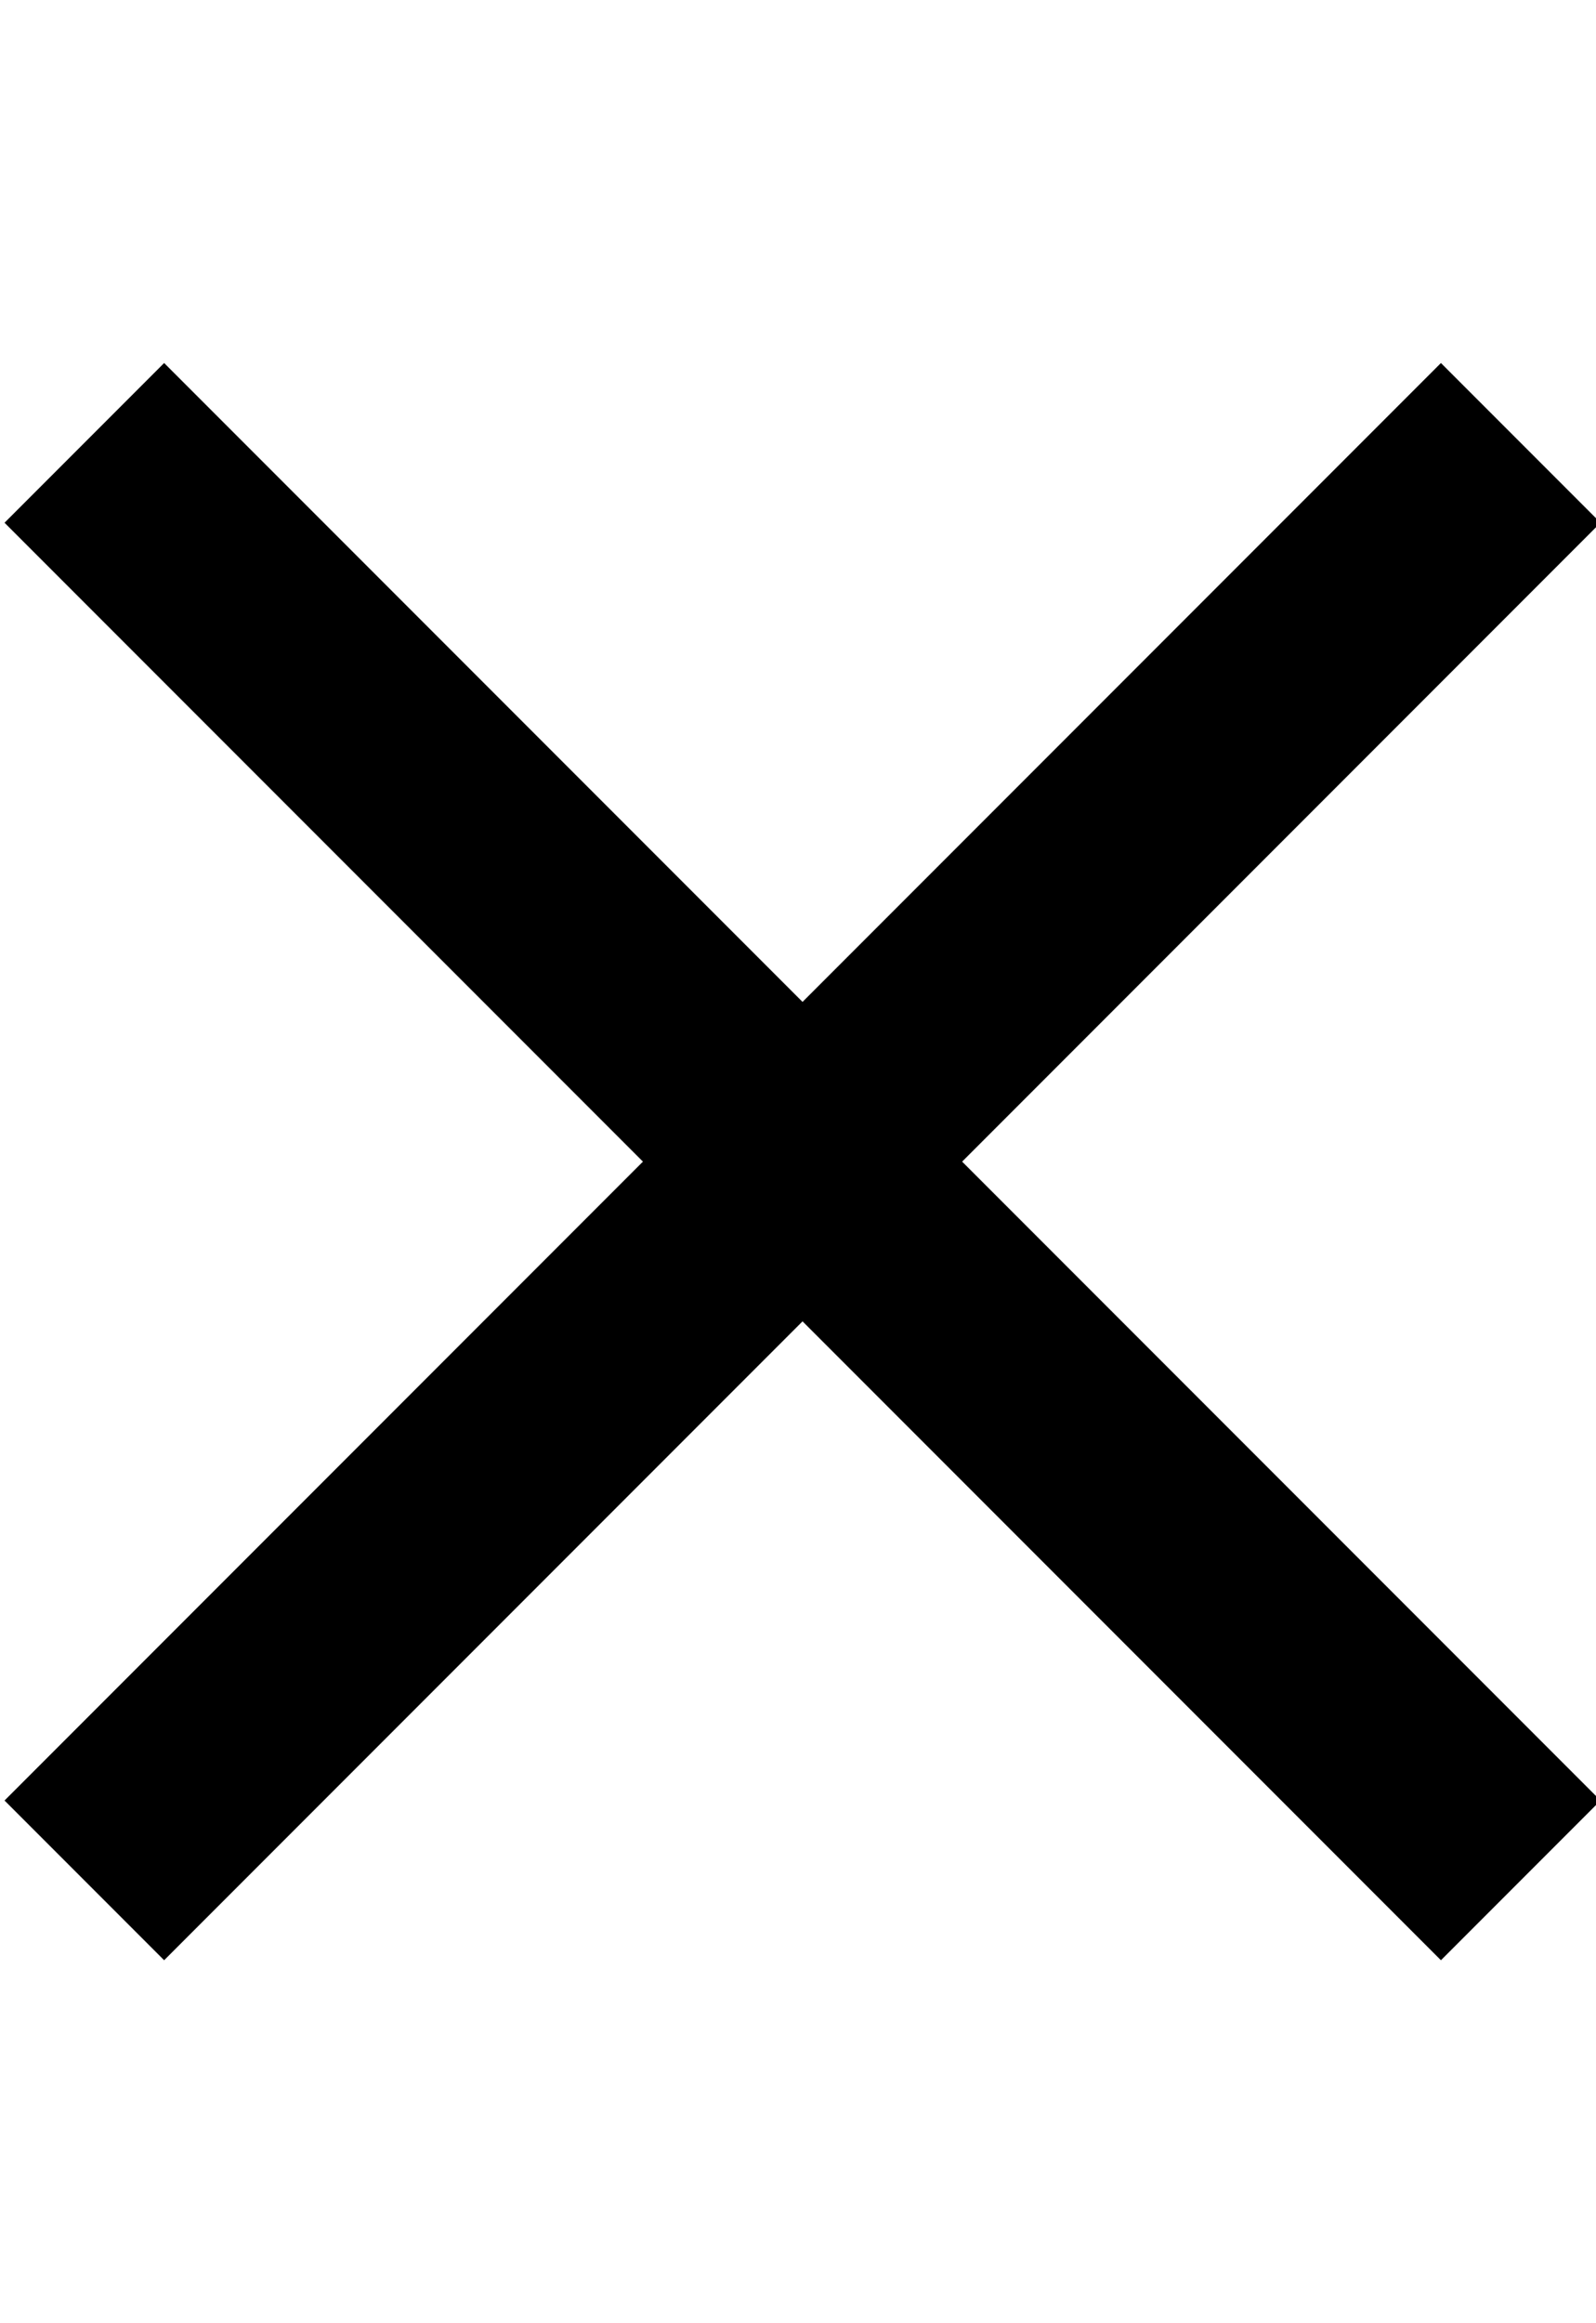 <?xml version="1.0" encoding="utf-8"?>
<!-- Generator: Adobe Illustrator 21.1.0, SVG Export Plug-In . SVG Version: 6.00 Build 0)  -->
<svg version="1.1" id="Layer_1" focusable="false" xmlns="http://www.w3.org/2000/svg" xmlns:xlink="http://www.w3.org/1999/xlink"
	 x="0px" y="0px" viewBox="0 0 352 512" style="enable-background:new 0 0 352 512;" xml:space="preserve">
<path fill="currentColor" class="st0" d="M353,115.2L317.8,80L177,220.8L36.2,80L1,115.2L141.8,256L1,396.8L36.2,432L177,291.2L317.8,432l35.2-35.2
	L212.2,256L353,115.2z"/>
</svg>
